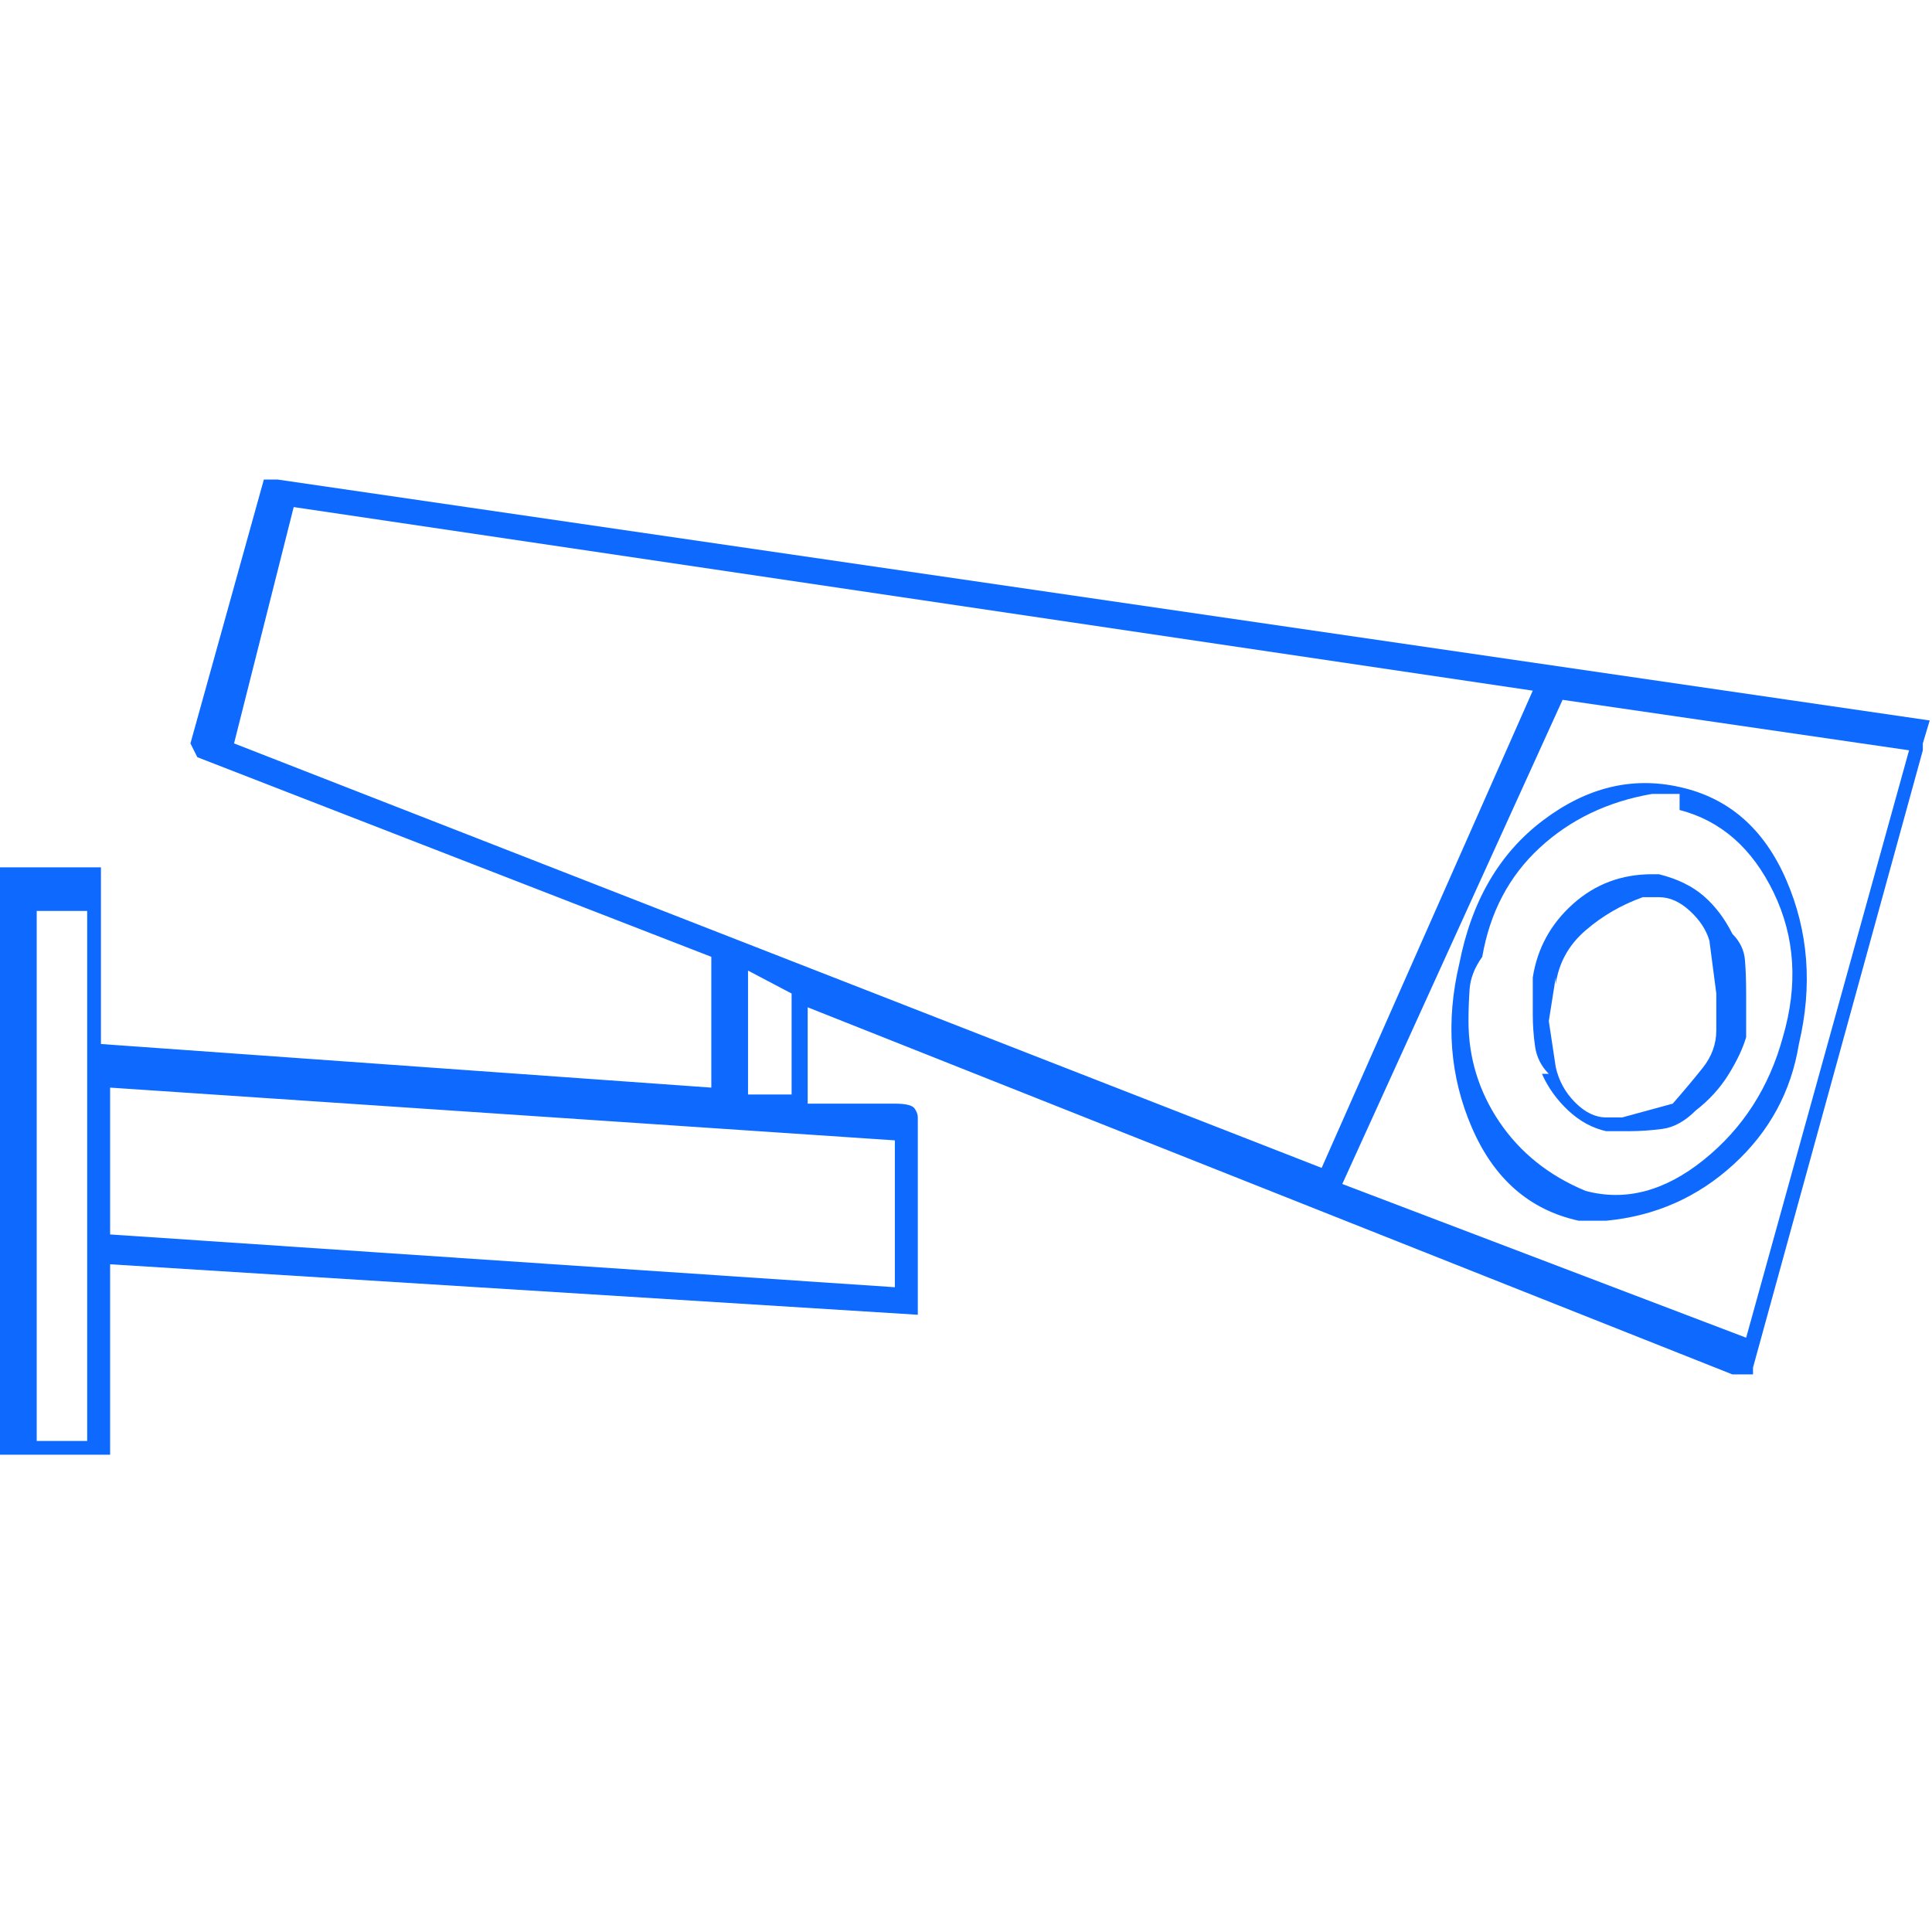 <?xml version="1.0" encoding="UTF-8"?>
<svg xmlns="http://www.w3.org/2000/svg" width="56" height="56" viewBox="0 0 56 56" fill="none">
  <g clip-path="url(#clip0_37_12780)">
    <path d="M42.299 27.933C41.9 29.618 42.022 31.204 42.665 32.689C43.308 34.174 44.339 35.072 45.757 35.383H46.556C47.974 35.249 49.205 34.706 50.247 33.753C51.289 32.8 51.92 31.636 52.142 30.261C52.541 28.576 52.419 26.991 51.776 25.506C51.133 24.021 50.103 23.123 48.684 22.812C47.309 22.502 45.99 22.823 44.727 23.777C43.463 24.73 42.654 26.116 42.299 27.933ZM48.684 23.478C49.881 23.788 50.79 24.586 51.411 25.872C52.032 27.158 52.12 28.554 51.677 30.062C51.278 31.525 50.513 32.711 49.382 33.62C48.252 34.529 47.11 34.828 45.957 34.518C44.893 34.075 44.062 33.409 43.463 32.523C42.864 31.636 42.565 30.66 42.565 29.596C42.565 29.286 42.576 28.976 42.598 28.665C42.621 28.355 42.742 28.044 42.964 27.734C43.186 26.448 43.74 25.395 44.627 24.575C45.514 23.755 46.6 23.234 47.886 23.012H48.684L48.684 23.478ZM44.694 31.126C44.871 31.525 45.126 31.88 45.458 32.19C45.791 32.5 46.157 32.7 46.556 32.788H47.221C47.531 32.788 47.853 32.766 48.185 32.722C48.518 32.678 48.839 32.5 49.15 32.19C49.549 31.88 49.87 31.525 50.114 31.126C50.358 30.727 50.524 30.372 50.613 30.062V28.798C50.613 28.443 50.602 28.122 50.579 27.834C50.557 27.546 50.435 27.291 50.214 27.069C49.992 26.625 49.715 26.26 49.382 25.971C49.05 25.683 48.617 25.473 48.085 25.34H47.886C46.999 25.34 46.234 25.628 45.591 26.204C44.948 26.781 44.56 27.49 44.428 28.333V29.397C44.428 29.707 44.45 30.017 44.494 30.328C44.538 30.638 44.671 30.904 44.893 31.126L44.694 31.126ZM45.093 28.532C45.181 27.911 45.469 27.39 45.957 26.969C46.445 26.548 46.999 26.226 47.62 26.005H48.085C48.396 26.005 48.695 26.138 48.983 26.404C49.271 26.67 49.46 26.958 49.548 27.268L49.748 28.798V29.862C49.748 30.261 49.615 30.627 49.349 30.959C49.083 31.292 48.795 31.636 48.484 31.99L47.021 32.389H46.556C46.245 32.389 45.946 32.245 45.658 31.957C45.37 31.669 45.181 31.325 45.093 30.926L44.893 29.596L45.093 28.332V28.532ZM55.934 20.883L8.048 13.9H7.648L5.52 21.548L5.72 21.948L20.618 27.734V31.525L2.926 30.261V25.14H0V42.166H3.192V36.646L26.603 38.109V32.389C26.603 32.301 26.57 32.212 26.504 32.123C26.437 32.035 26.249 31.99 25.938 31.99H23.411V29.197L50.214 39.838H50.812V39.639L55.734 21.748V21.549L55.934 20.883ZM2.527 41.767H1.064V26.404H2.527V41.767ZM25.938 37.311L3.192 35.781V31.525L25.938 33.054V37.311ZM22.945 28.798V31.724H21.682V28.133L22.945 28.798ZM8.513 14.698L44.428 20.019L38.309 33.852L6.784 21.548L8.513 14.698ZM50.613 38.774L38.907 34.318L45.292 20.285L55.335 21.748L50.613 38.774Z" fill="#0E6AFF"></path>
  </g>
  <defs>
    <clipPath id="clip0_37_12780">
      <rect width="56" height="28.332" fill="white" transform="translate(0 13.834)"></rect>
    </clipPath>
  </defs>
</svg>
